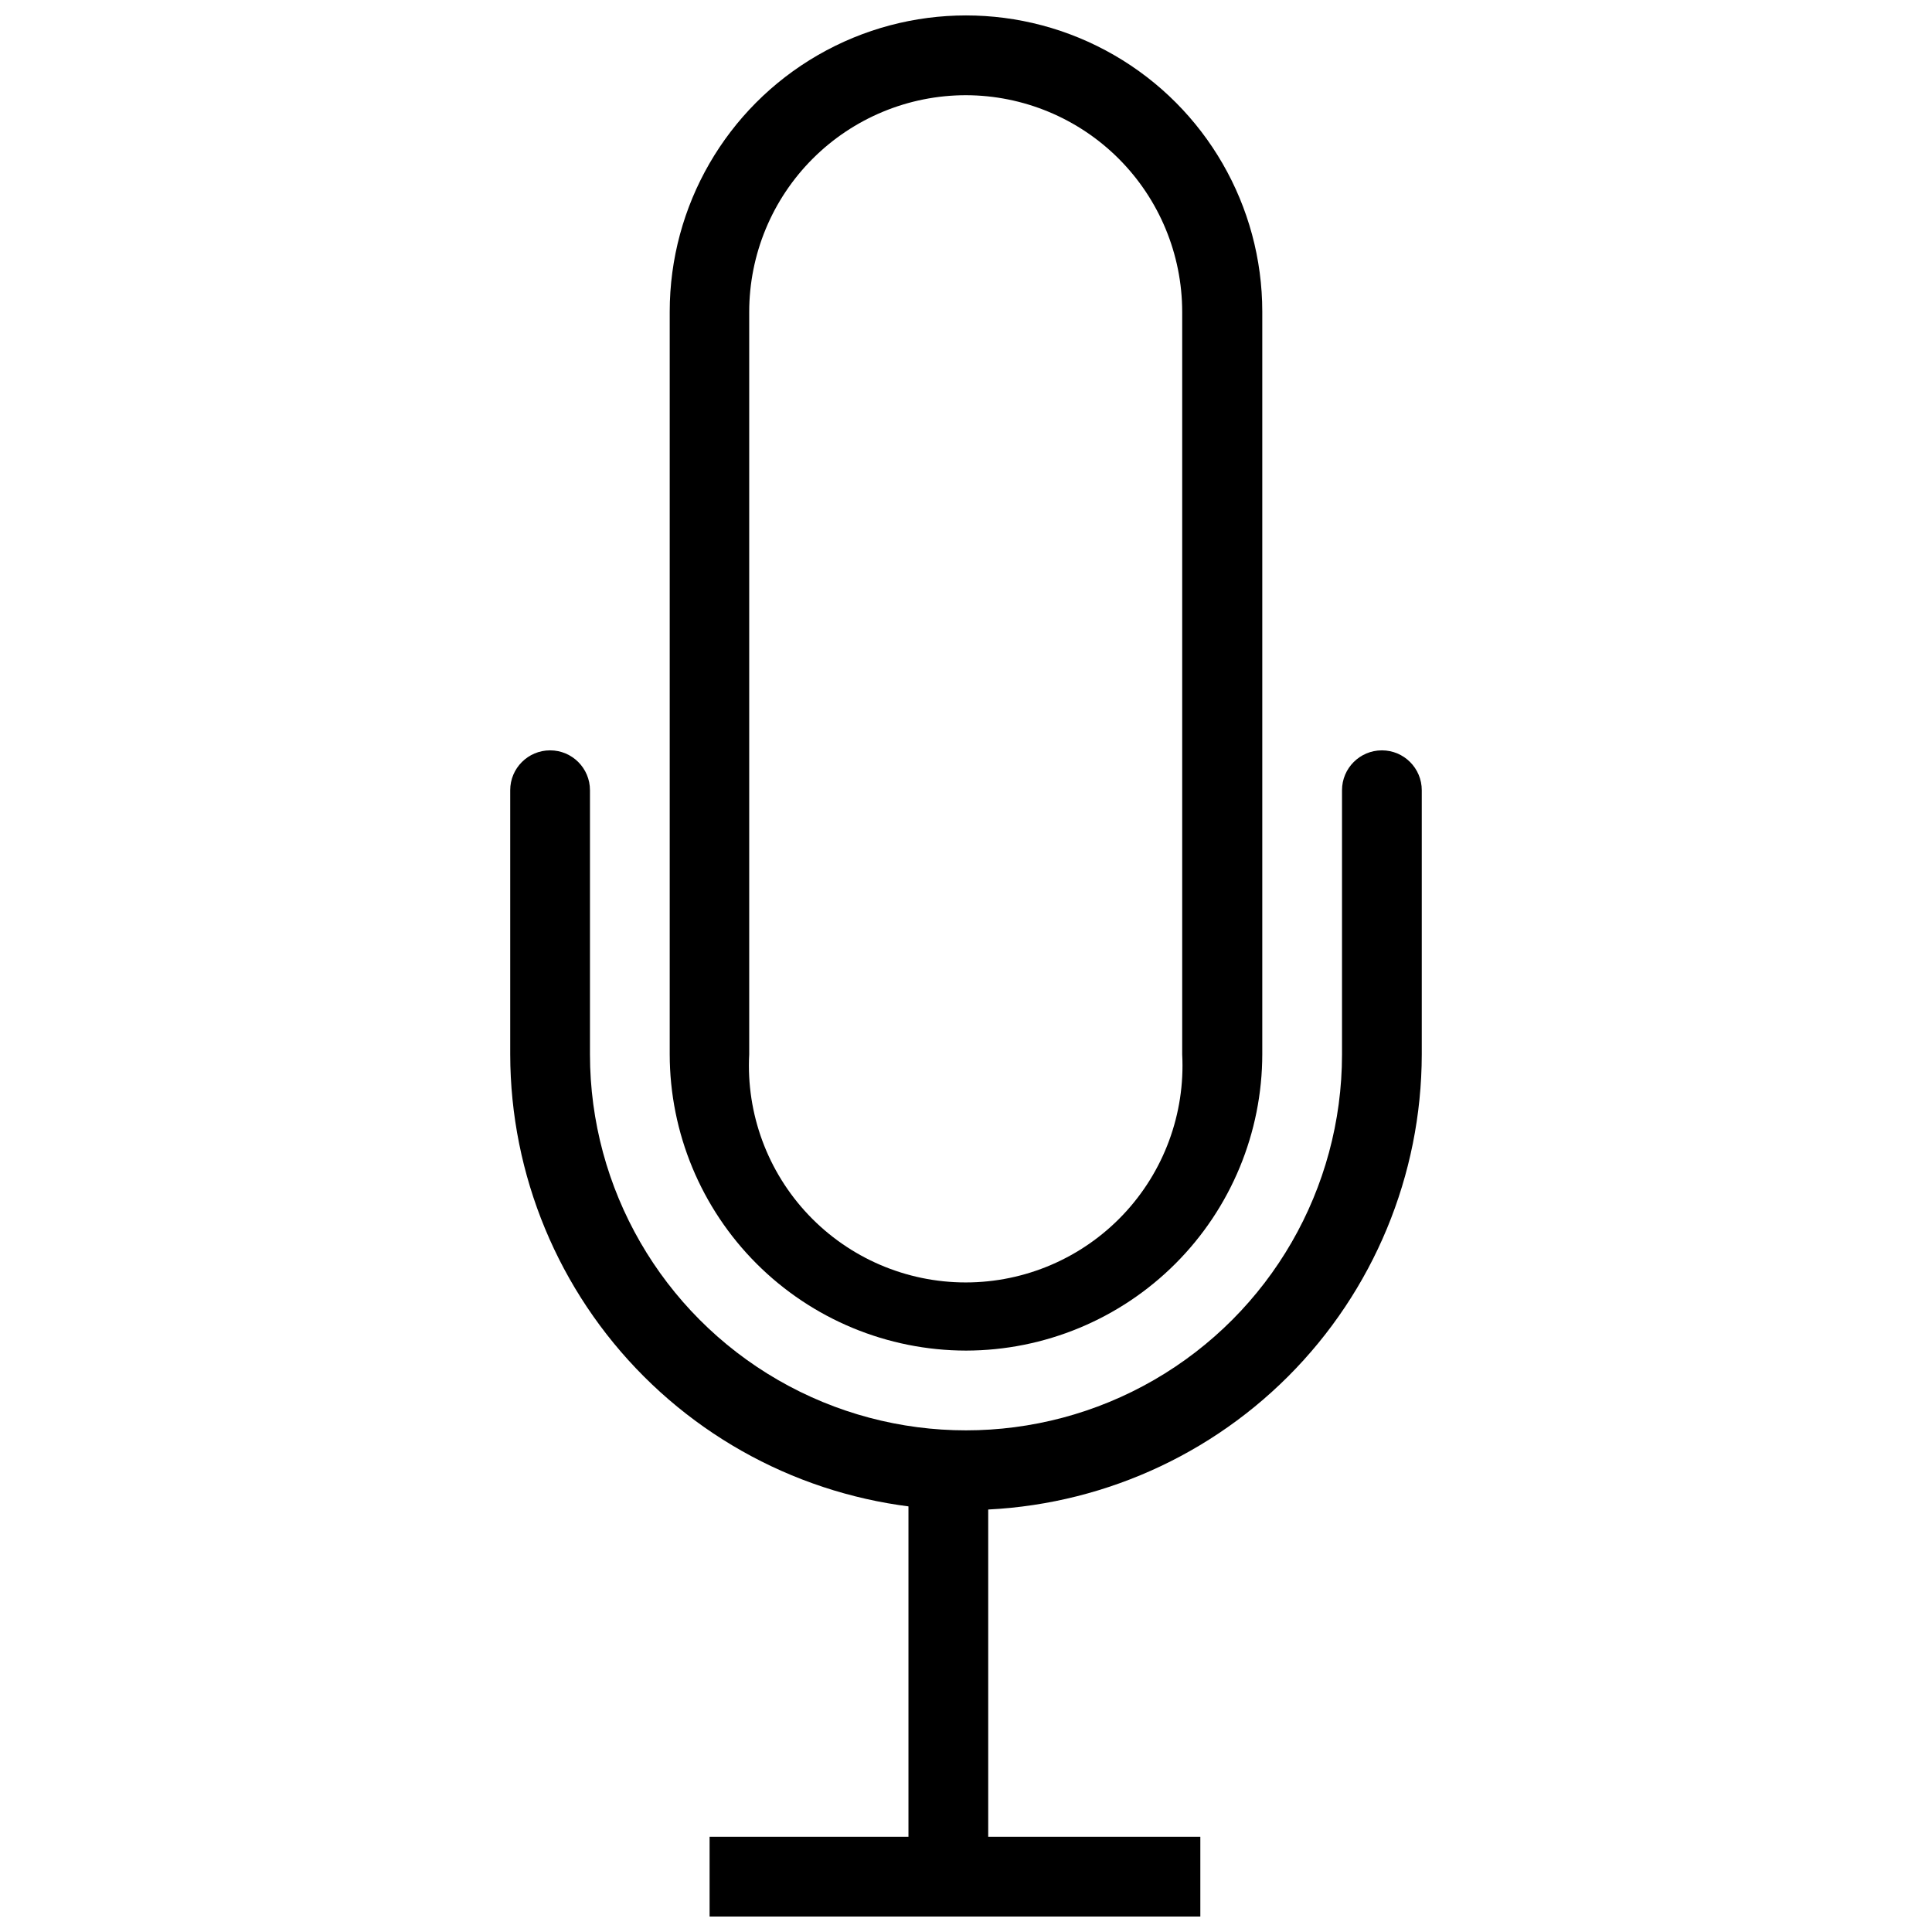 <?xml version="1.0" encoding="UTF-8"?>
<!-- Uploaded to: ICON Repo, www.svgrepo.com, Generator: ICON Repo Mixer Tools -->
<svg width="800px" height="800px" version="1.1" viewBox="144 144 512 512" xmlns="http://www.w3.org/2000/svg">
 <defs>
  <clipPath id="b">
   <path d="m321 148.09h158v353.91h-158z"/>
  </clipPath>
  <clipPath id="a">
   <path d="m332 630h131v21.902h-131z"/>
  </clipPath>
 </defs>
 <path d="m400 544.19c-32.023-0.035-62.727-12.773-85.371-35.418-22.641-22.645-35.379-53.344-35.418-85.367v-69.988c0-5.836 4.734-10.566 10.57-10.566s10.566 4.731 10.566 10.566v69.988c0 35.602 18.992 68.5 49.824 86.301s68.82 17.801 99.652 0 49.824-50.699 49.824-86.301v-69.988c0-5.836 4.734-10.566 10.57-10.566s10.566 4.731 10.566 10.566v69.988c-0.043 32.02-12.781 62.719-35.422 85.363-22.645 22.641-53.344 35.379-85.363 35.422z"/>
 <g clip-path="url(#b)">
  <path d="m400 501.92c-20.816-0.023-40.777-8.305-55.496-23.023s-23-34.676-23.023-55.492v-196.8c0-28.051 14.969-53.973 39.262-67.996 24.293-14.027 54.223-14.027 78.516 0 24.293 14.023 39.258 39.945 39.258 67.996v196.73c-0.012 20.828-8.281 40.801-23.004 55.535-14.719 14.73-34.688 23.023-55.512 23.051zm0-332.69c-15.238 0-29.852 6.051-40.625 16.824-10.773 10.773-16.828 25.387-16.828 40.625v196.73c-0.82 15.734 4.856 31.117 15.703 42.547s25.914 17.902 41.672 17.902c15.754 0 30.82-6.473 41.668-17.902s16.527-26.812 15.703-42.547v-196.8c-0.02-15.195-6.059-29.77-16.797-40.523-10.738-10.754-25.301-16.816-40.496-16.855z"/>
 </g>
 <path d="m384.75 535.91h21.137v103.08h-21.137z"/>
 <g clip-path="url(#a)">
  <path d="m332.05 630.77h130.05v21.137h-130.05z"/>
 </g>
</svg>